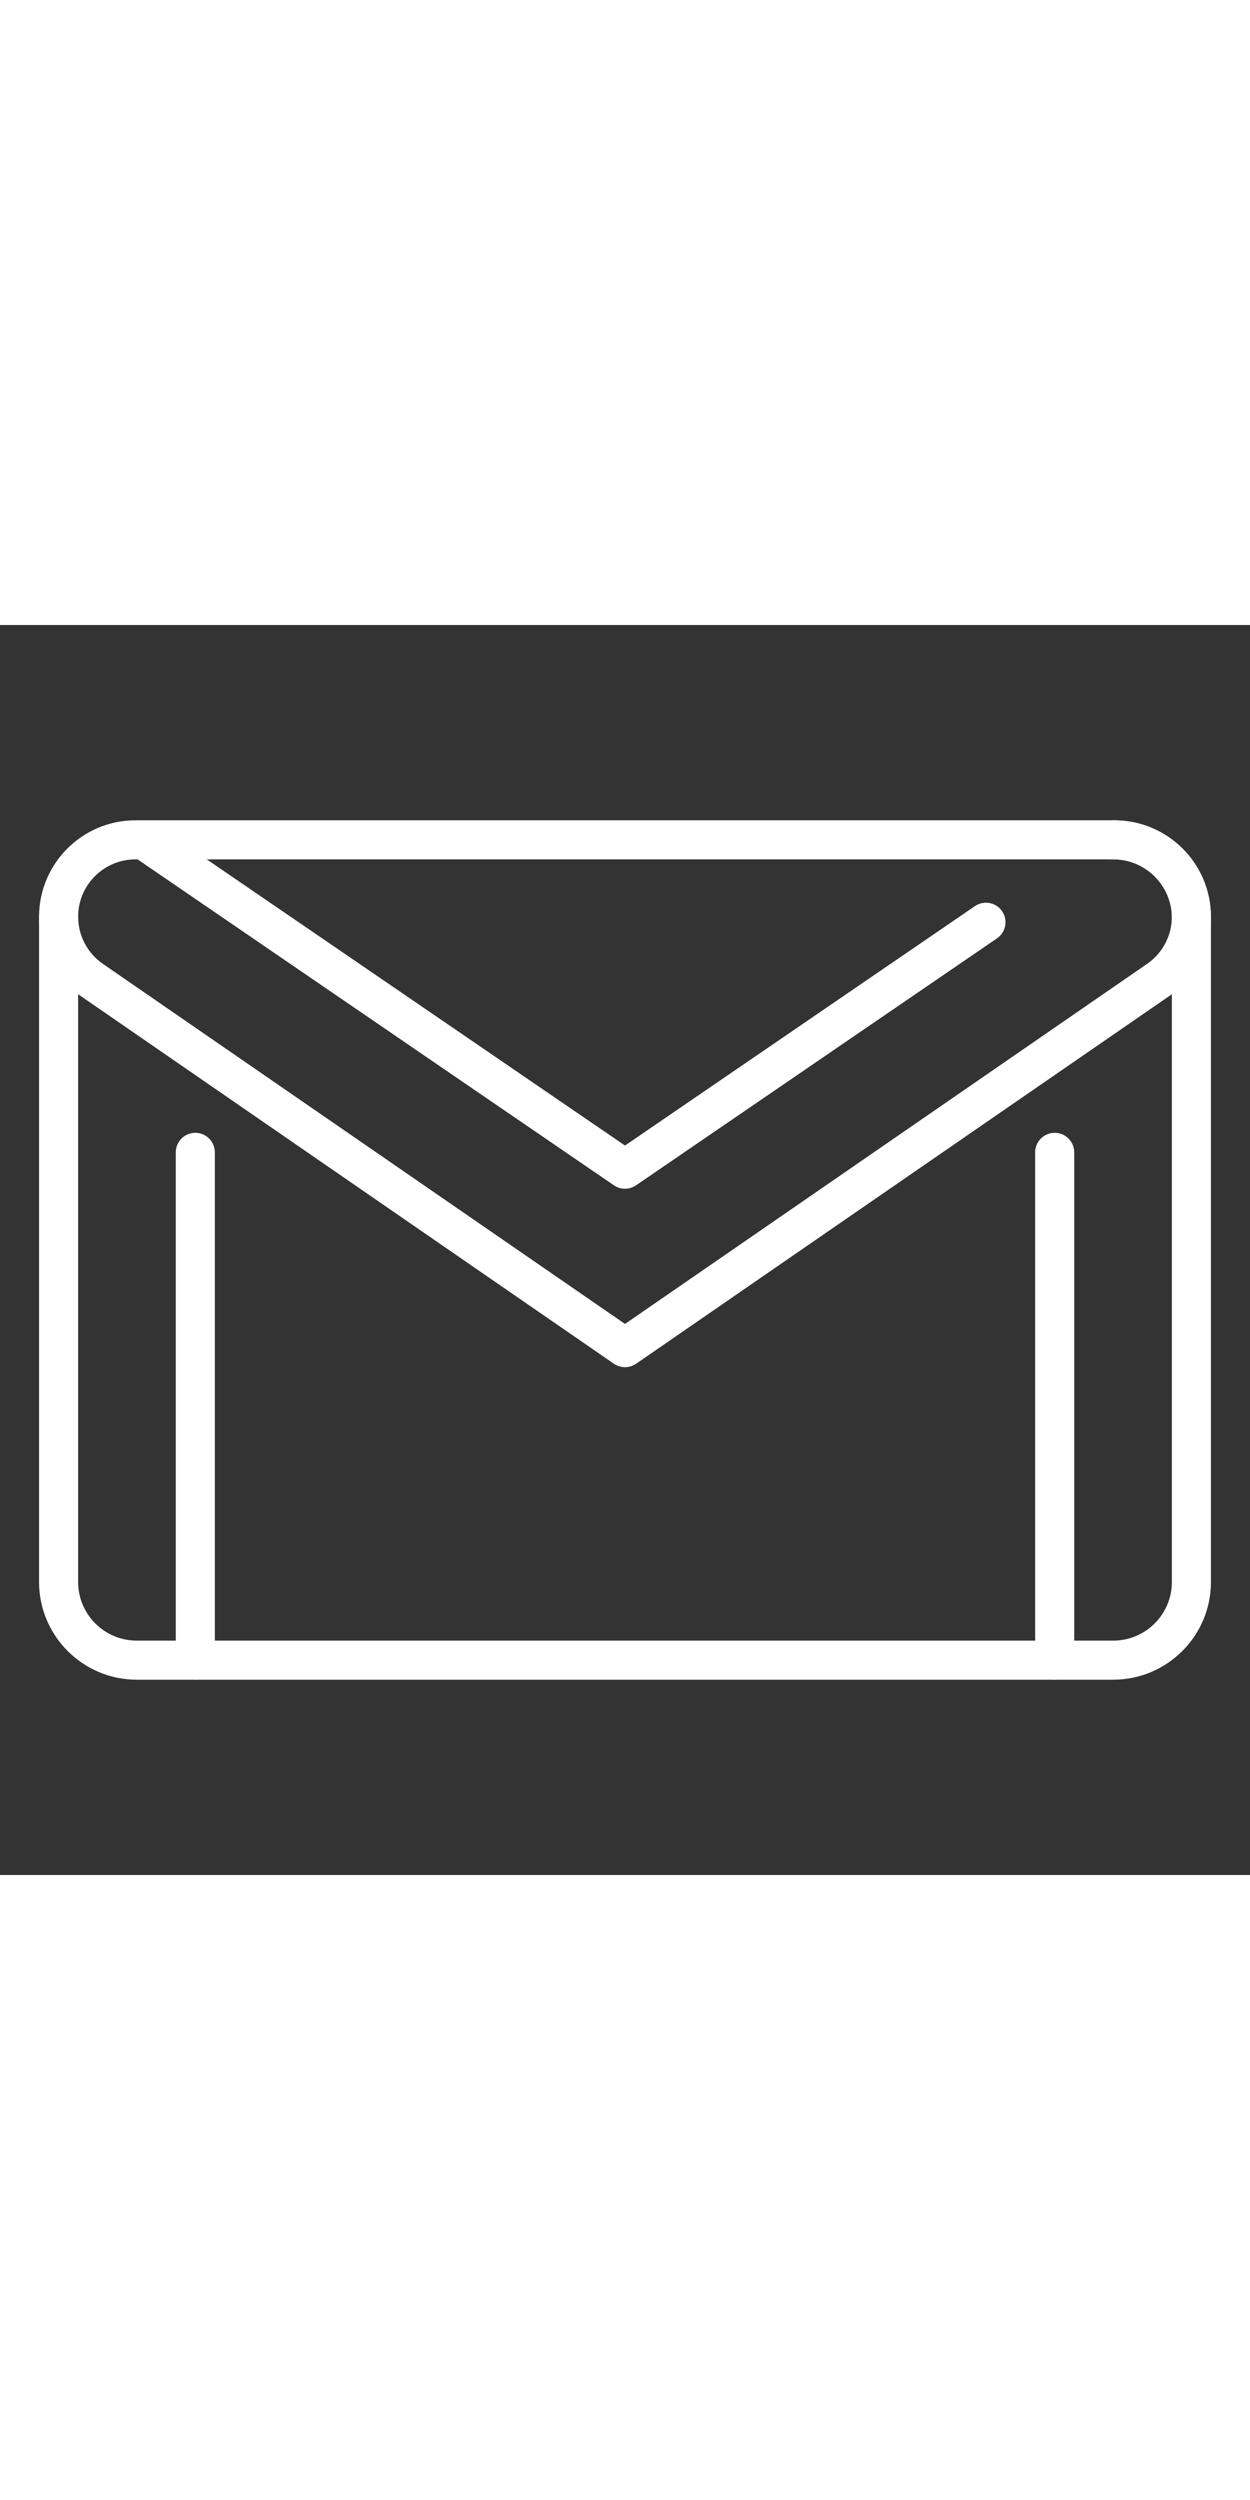 <?xml version="1.0"?><!DOCTYPE svg  PUBLIC '-//W3C//DTD SVG 1.1//EN'  'http://www.w3.org/Graphics/SVG/1.1/DTD/svg11.dtd'><svg enable-background="new 0 0 32 64" height="64px" version="1.1" viewBox="0 0 32 32" width="32px" xml:space="preserve" xmlns="http://www.w3.org/2000/svg" xmlns:xlink="http://www.w3.org/1999/xlink"><rect x="0" y="0" width="32" height="32" fill="#333333" stroke="none"/><g id="Gmail"><path d="M27,27c-0.276,0-0.5-0.224-0.5-0.5v-13c0-0.276,0.224-0.5,0.5-0.5s0.5,0.224,0.5,0.5v13   C27.5,26.776,27.276,27,27,27z" fill="white"/><path d="M5,27c-0.276,0-0.5-0.224-0.5-0.5v-13C4.5,13.224,4.724,13,5,13s0.5,0.224,0.5,0.5v13   C5.5,26.776,5.276,27,5,27z" fill="white"/><g><path d="M16,14.432c-0.099,0-0.197-0.029-0.282-0.087L3.553,6.021c-0.228-0.156-0.286-0.467-0.13-0.695    c0.156-0.228,0.466-0.287,0.695-0.13L16,13.326l8.958-6.129c0.229-0.156,0.54-0.097,0.695,0.13    c0.156,0.228,0.098,0.539-0.13,0.695l-9.24,6.322C16.197,14.403,16.099,14.432,16,14.432z" fill="white"/></g><g><path d="M28.5,27h-25C2.122,27,1,25.878,1,24.5v-17C1,7.224,1.224,7,1.5,7S2,7.224,2,7.5v17    C2,25.327,2.673,26,3.5,26h25c0.827,0,1.5-0.673,1.5-1.5v-17C30,6.673,29.327,6,28.5,6C28.224,6,28,5.776,28,5.5S28.224,5,28.5,5    C29.878,5,31,6.122,31,7.5v17C31,25.878,29.878,27,28.5,27z" fill="white"/></g><g><path d="M16,19c-0.099,0-0.198-0.029-0.284-0.088L2.066,9.498C1.398,9.038,1,8.278,1,7.467    C1,6.107,2.107,5,3.467,5h25.065C29.893,5,31,6.107,31,7.467c0,0.811-0.398,1.57-1.066,2.031l-13.65,9.414    C16.198,18.971,16.099,19,16,19z M3.467,6C2.658,6,2,6.658,2,7.467C2,7.95,2.237,8.401,2.634,8.675L16,17.893l13.366-9.218    C29.763,8.401,30,7.95,30,7.467C30,6.658,29.342,6,28.533,6H3.467z" fill="white"/></g></g></svg>